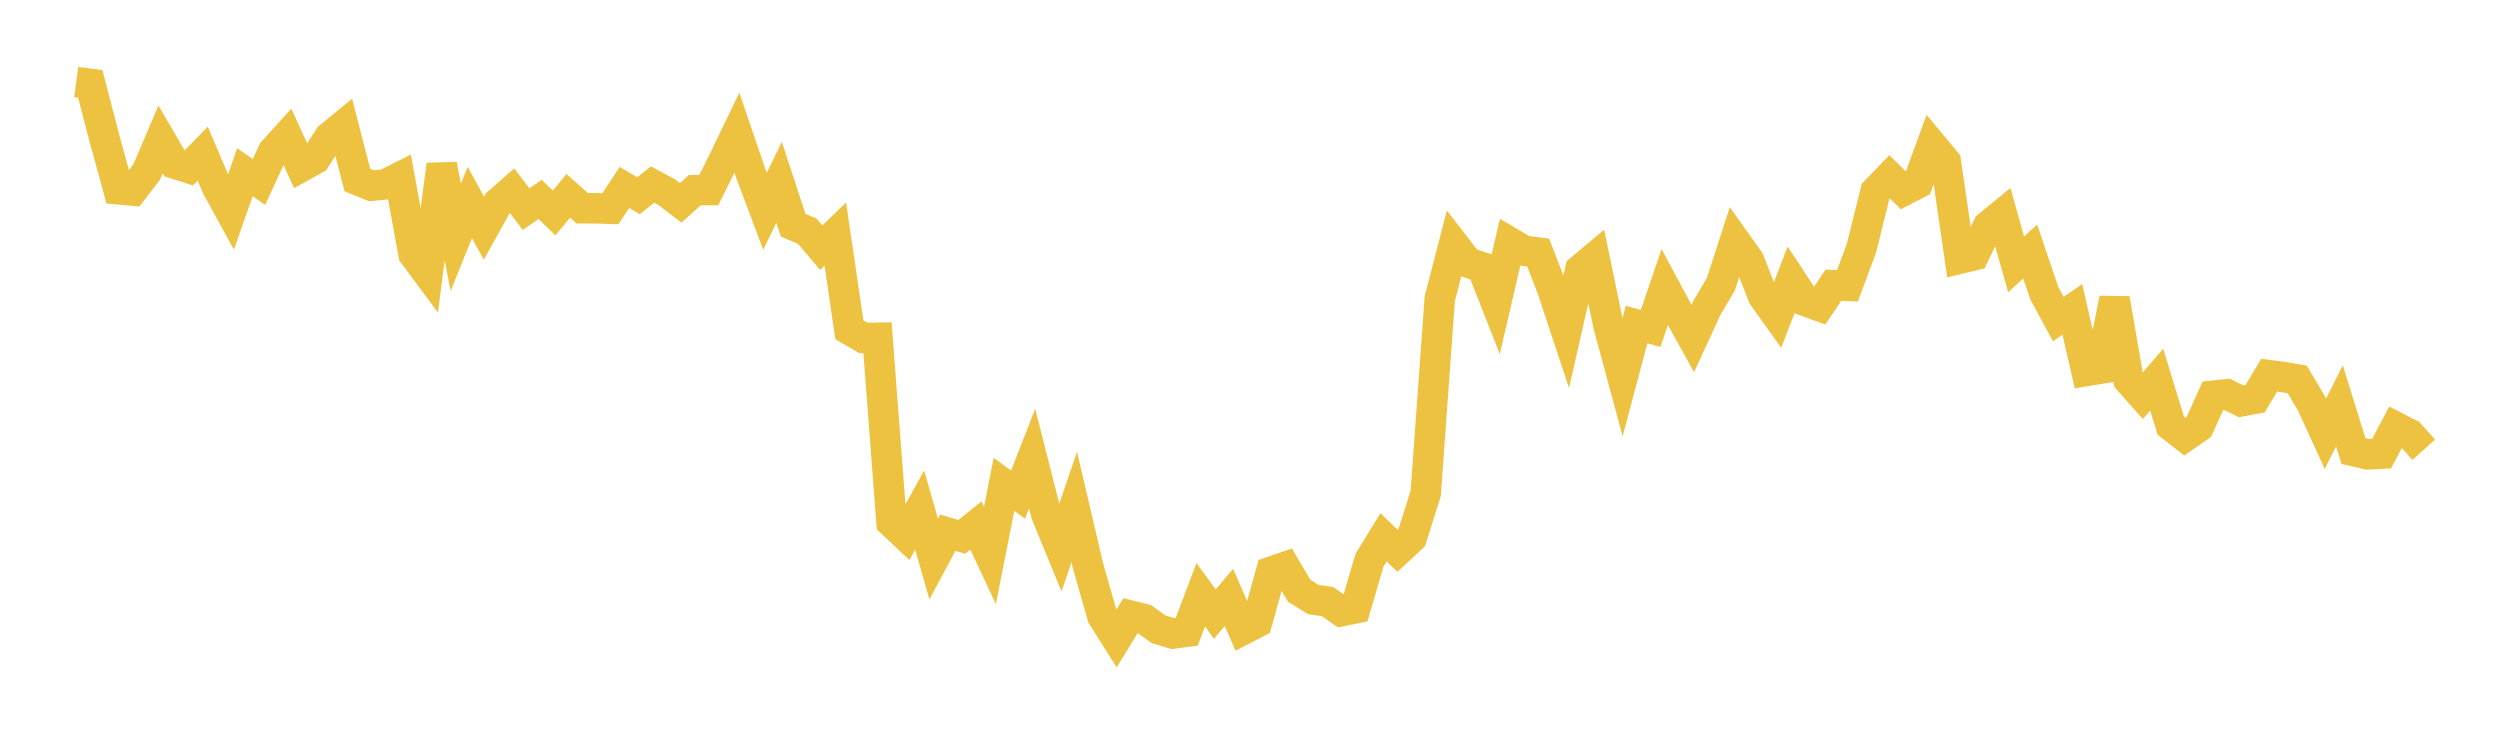 <svg width="164" height="48" xmlns="http://www.w3.org/2000/svg" xmlns:xlink="http://www.w3.org/1999/xlink"><path fill="none" stroke="rgb(237,194,64)" stroke-width="2" d="M5,5.383L5.922,5.506L6.844,9.05L7.766,12.416L8.689,12.501L9.611,11.307L10.533,9.145L11.455,10.73L12.377,11.026L13.299,10.081L14.222,12.249L15.144,13.93L16.066,11.296L16.988,11.94L17.91,9.942L18.832,8.925L19.754,10.945L20.677,10.435L21.599,9.002L22.521,8.243L23.443,11.813L24.365,12.185L25.287,12.097L26.21,11.631L27.132,16.675L28.054,17.917L28.976,10.805L29.898,15.574L30.82,13.28L31.743,14.967L32.665,13.313L33.587,12.504L34.509,13.718L35.431,13.084L36.353,13.971L37.275,12.848L38.198,13.66L39.12,13.664L40.042,13.695L40.964,12.295L41.886,12.842L42.808,12.105L43.731,12.605L44.653,13.308L45.575,12.478L46.497,12.469L47.419,10.623L48.341,8.71L49.263,11.407L50.186,13.857L51.108,11.961L52.03,14.775L52.952,15.163L53.874,16.248L54.796,15.358L55.719,21.636L56.641,22.168L57.563,22.157L58.485,34.265L59.407,35.132L60.329,33.464L61.251,36.676L62.174,34.946L63.096,35.217L64.018,34.472L64.94,36.443L65.862,31.769L66.784,32.45L67.707,30.083L68.629,33.718L69.551,35.962L70.473,33.257L71.395,37.198L72.317,40.424L73.24,41.888L74.162,40.387L75.084,40.617L76.006,41.281L76.928,41.562L77.85,41.44L78.772,39.018L79.695,40.283L80.617,39.187L81.539,41.31L82.461,40.833L83.383,37.508L84.305,37.193L85.228,38.755L86.15,39.33L87.072,39.461L87.994,40.095L88.916,39.904L89.838,36.748L90.76,35.247L91.683,36.139L92.605,35.285L93.527,32.365L94.449,19.594L95.371,16.034L96.293,17.227L97.216,17.527L98.138,19.872L99.06,15.906L99.982,16.449L100.904,16.568L101.826,18.952L102.749,21.736L103.671,17.68L104.593,16.907L105.515,21.345L106.437,24.762L107.359,21.29L108.281,21.544L109.204,18.835L110.126,20.544L111.048,22.205L111.97,20.204L112.892,18.633L113.814,15.788L114.737,17.085L115.659,19.438L116.581,20.727L117.503,18.346L118.425,19.746L119.347,20.081L120.269,18.713L121.192,18.753L122.114,16.274L123.036,12.558L123.958,11.598L124.88,12.508L125.802,12.032L126.725,9.509L127.647,10.616L128.569,16.968L129.491,16.748L130.413,14.826L131.335,14.072L132.257,17.341L133.18,16.499L134.102,19.222L135.024,20.931L135.946,20.294L136.868,24.335L137.79,24.185L138.713,19.596L139.635,24.932L140.557,25.972L141.479,24.9L142.401,27.921L143.323,28.643L144.246,28.002L145.168,25.963L146.09,25.867L147.012,26.327L147.934,26.158L148.856,24.615L149.778,24.734L150.701,24.893L151.623,26.443L152.545,28.455L153.467,26.624L154.389,29.593L155.311,29.806L156.234,29.76L157.156,28.008L158.078,28.481L159,29.501"></path></svg>